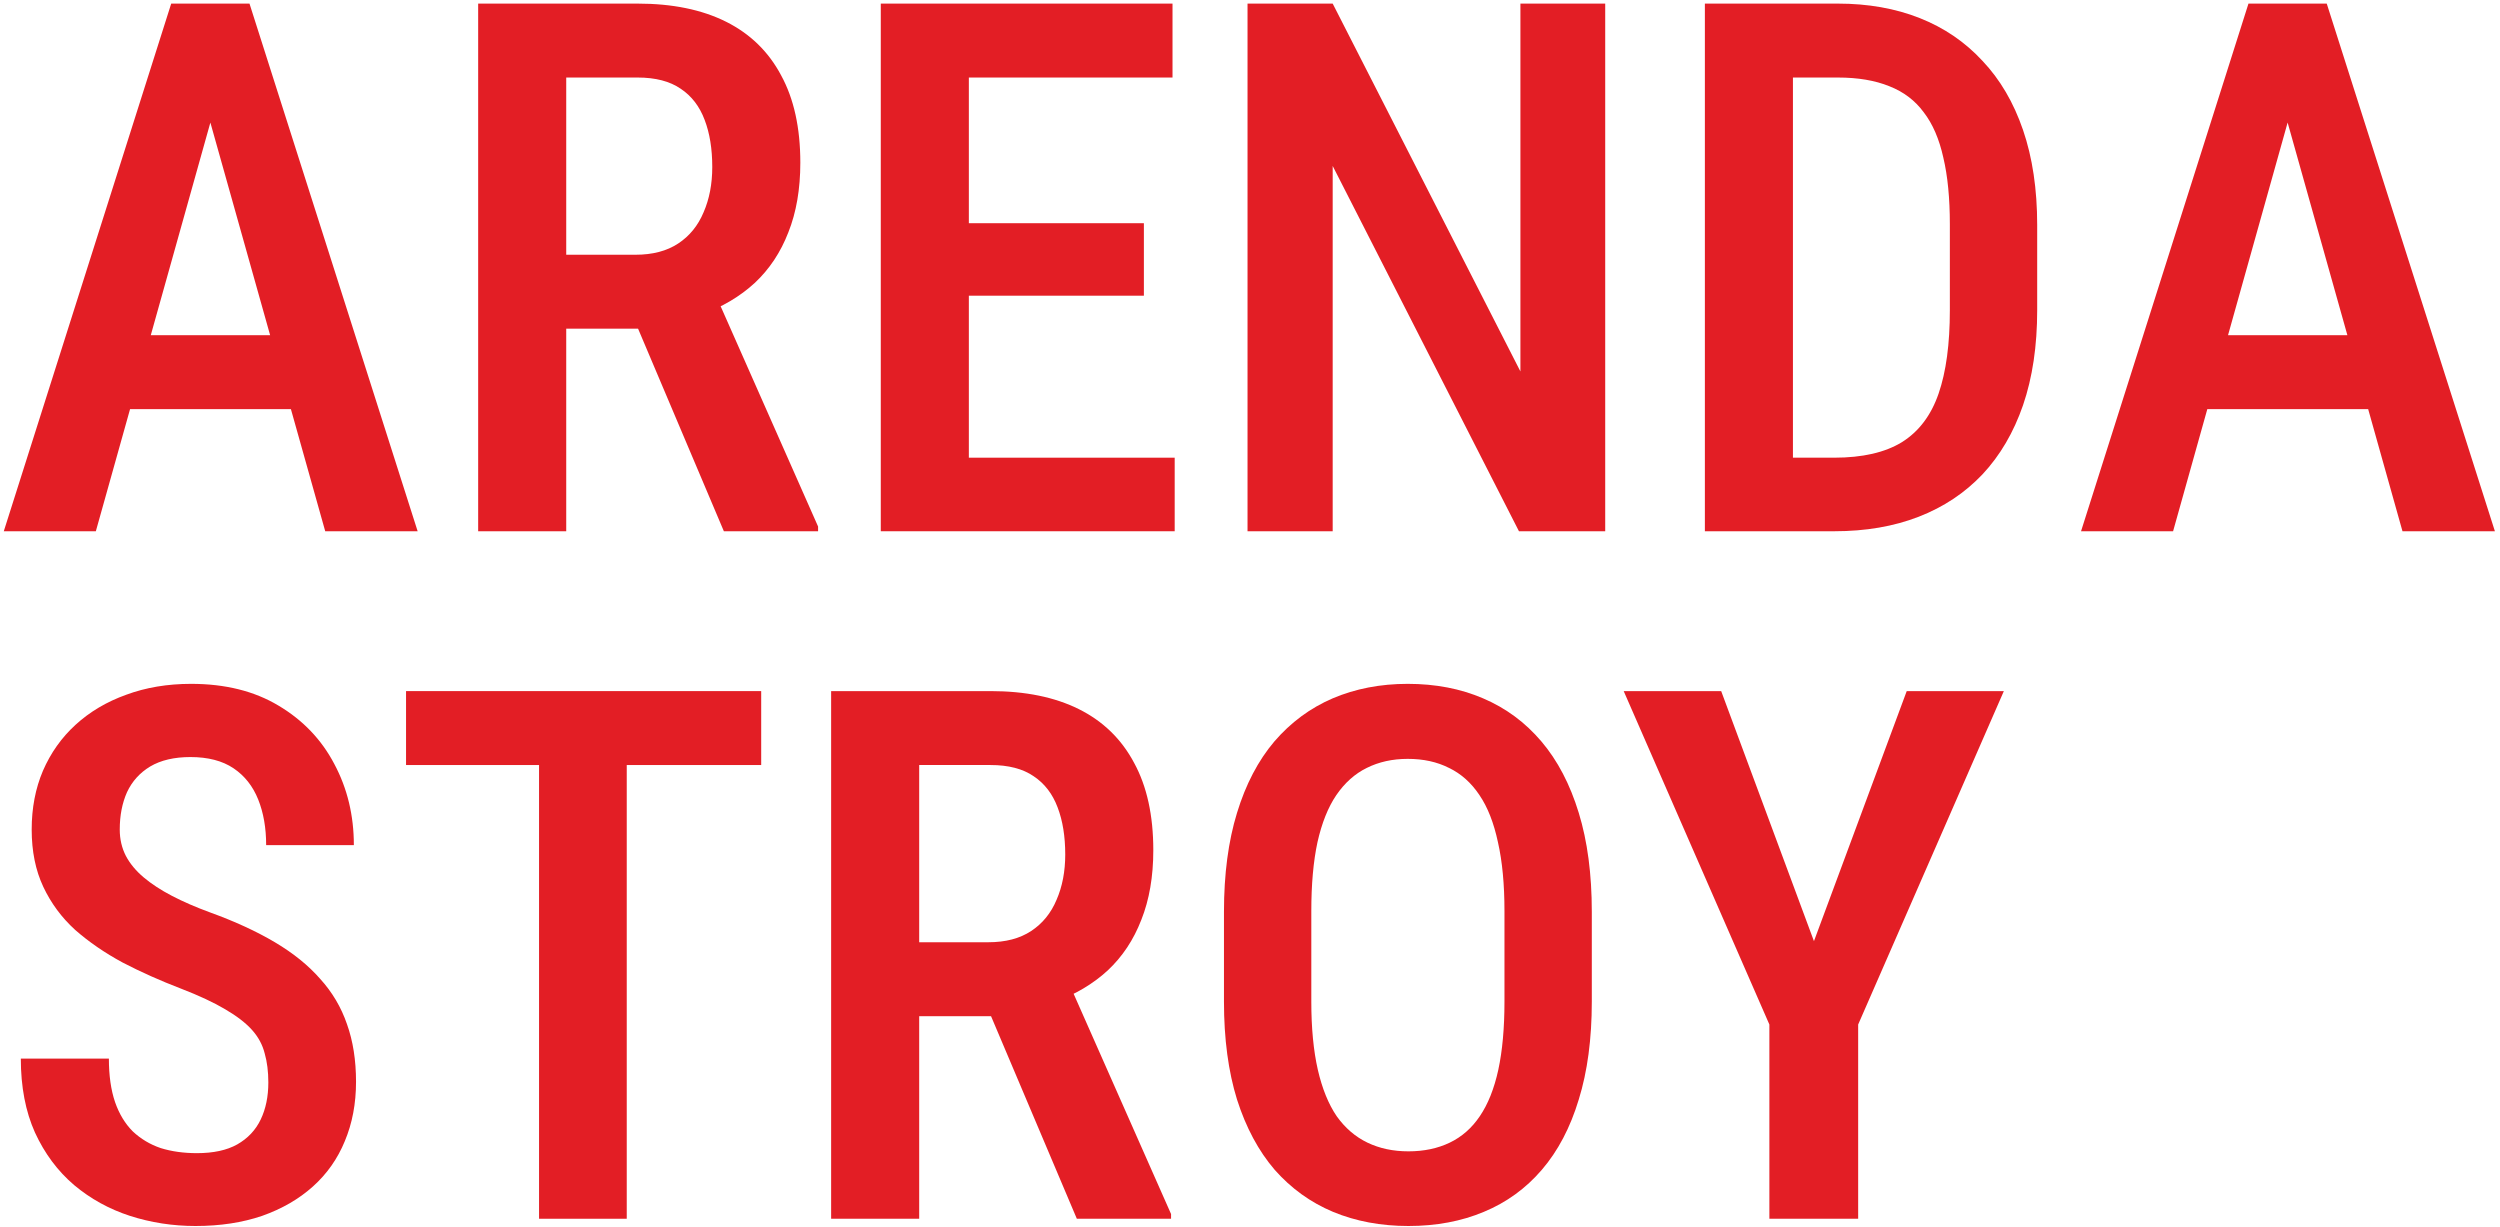 <?xml version="1.0" encoding="UTF-8"?> <svg xmlns="http://www.w3.org/2000/svg" width="320" height="157" viewBox="0 0 320 157" fill="none"><path d="M28.595 9.738L12.267 68H0.484L21.915 0.461H29.244L28.595 9.738ZM41.629 68L25.255 9.738L24.466 0.461H31.935L53.458 68H41.629ZM41.908 42.905V52.368H10.457V42.905H41.908Z" fill="#E31E25"></path><path d="M61.205 0.461H81.615C86.068 0.461 89.841 1.234 92.933 2.78C96.026 4.327 98.376 6.615 99.984 9.646C101.623 12.645 102.442 16.372 102.442 20.825C102.442 24.195 101.932 27.164 100.912 29.731C99.922 32.298 98.484 34.462 96.598 36.225C94.711 37.957 92.438 39.302 89.779 40.261L86.485 42.07H69.23L69.183 32.607H81.336C83.532 32.607 85.357 32.128 86.81 31.169C88.263 30.21 89.346 28.881 90.057 27.18C90.799 25.479 91.17 23.546 91.17 21.381C91.17 19.062 90.846 17.052 90.196 15.351C89.547 13.619 88.526 12.29 87.135 11.362C85.743 10.403 83.903 9.924 81.615 9.924H72.477V68H61.205V0.461ZM92.655 68L79.806 37.663L91.541 37.617L104.715 67.397V68H92.655Z" fill="#E31E25"></path><path d="M150.36 58.584V68H121.043V58.584H150.36ZM124.012 0.461V68H112.74V0.461H124.012ZM146.417 28.571V37.849H121.043V28.571H146.417ZM150.082 0.461V9.924H121.043V0.461H150.082Z" fill="#E31E25"></path><path d="M205.467 0.461V68H194.427L170.584 21.242V68H159.684V0.461H170.584L194.613 47.544V0.461H205.467Z" fill="#E31E25"></path><path d="M234.784 68H223.048L223.141 58.584H234.784C238.402 58.584 241.293 57.919 243.458 56.589C245.623 55.228 247.184 53.156 248.143 50.373C249.102 47.59 249.581 44.033 249.581 39.704V28.71C249.581 25.371 249.303 22.526 248.746 20.175C248.22 17.794 247.385 15.861 246.241 14.377C245.128 12.862 243.659 11.748 241.834 11.037C240.01 10.295 237.814 9.924 235.248 9.924H222.816V0.461H235.248C239.113 0.461 242.608 1.079 245.731 2.316C248.854 3.553 251.529 5.378 253.756 7.79C256.013 10.171 257.745 13.124 258.951 16.65C260.157 20.175 260.76 24.226 260.76 28.803V39.704C260.76 44.281 260.157 48.332 258.951 51.857C257.745 55.352 256.013 58.305 253.756 60.717C251.498 63.099 248.777 64.908 245.592 66.144C242.407 67.382 238.804 68 234.784 68ZM229.496 0.461V68H218.224V0.461H229.496Z" fill="#E31E25"></path><path d="M294.483 9.738L278.155 68H266.373L287.804 0.461H295.133L294.483 9.738ZM307.518 68L291.144 9.738L290.355 0.461H297.823L319.347 68H307.518ZM307.796 42.905V52.368H276.346V42.905H307.796Z" fill="#E31E25"></path><path d="M34.347 138.559C34.347 137.167 34.192 135.93 33.883 134.848C33.605 133.734 33.063 132.729 32.259 131.833C31.455 130.936 30.311 130.054 28.827 129.188C27.373 128.323 25.487 127.441 23.168 126.544C20.508 125.524 18.019 124.411 15.699 123.205C13.411 121.968 11.385 120.576 9.623 119.03C7.891 117.453 6.53 115.613 5.541 113.51C4.551 111.407 4.056 108.964 4.056 106.181C4.056 103.428 4.535 100.924 5.494 98.666C6.484 96.378 7.875 94.414 9.669 92.775C11.493 91.105 13.658 89.822 16.163 88.925C18.668 87.997 21.436 87.533 24.466 87.533C28.827 87.533 32.553 88.461 35.645 90.316C38.769 92.172 41.15 94.661 42.789 97.785C44.459 100.908 45.294 104.372 45.294 108.175H34.068C34.068 105.98 33.728 104.031 33.048 102.331C32.367 100.63 31.316 99.3 29.894 98.341C28.471 97.383 26.631 96.903 24.373 96.903C22.302 96.903 20.585 97.305 19.225 98.109C17.895 98.913 16.905 100.011 16.256 101.403C15.637 102.794 15.328 104.387 15.328 106.181C15.328 107.418 15.591 108.546 16.117 109.567C16.642 110.556 17.4 111.469 18.39 112.304C19.379 113.139 20.585 113.927 22.008 114.669C23.43 115.412 25.069 116.123 26.925 116.803C30.079 117.947 32.831 119.215 35.182 120.607C37.532 121.999 39.465 123.56 40.98 125.292C42.526 126.993 43.67 128.926 44.413 131.09C45.186 133.255 45.572 135.714 45.572 138.466C45.572 141.249 45.093 143.785 44.134 146.073C43.206 148.331 41.846 150.264 40.052 151.872C38.259 153.48 36.094 154.732 33.558 155.629C31.022 156.495 28.177 156.928 25.023 156.928C22.116 156.928 19.317 156.495 16.627 155.629C13.967 154.763 11.586 153.449 9.483 151.686C7.381 149.892 5.711 147.65 4.474 144.96C3.268 142.27 2.665 139.115 2.665 135.497H13.937C13.937 137.662 14.199 139.517 14.725 141.063C15.251 142.579 16.009 143.831 16.998 144.821C18.019 145.779 19.209 146.491 20.57 146.955C21.961 147.388 23.508 147.604 25.209 147.604C27.311 147.604 29.028 147.233 30.357 146.491C31.718 145.718 32.723 144.651 33.373 143.29C34.022 141.929 34.347 140.352 34.347 138.559Z" fill="#E31E25"></path><path d="M80.223 88.461V156H68.998V88.461H80.223ZM97.433 88.461V97.924H51.974V88.461H97.433Z" fill="#E31E25"></path><path d="M106.385 88.461H126.795C131.249 88.461 135.021 89.234 138.114 90.78C141.206 92.326 143.556 94.615 145.165 97.645C146.804 100.645 147.623 104.372 147.623 108.825C147.623 112.195 147.113 115.164 146.092 117.731C145.103 120.298 143.665 122.462 141.778 124.225C139.892 125.957 137.619 127.302 134.959 128.261L131.666 130.07H114.41L114.364 120.607H126.517C128.713 120.607 130.537 120.128 131.991 119.169C133.444 118.21 134.527 116.881 135.238 115.18C135.98 113.479 136.351 111.546 136.351 109.381C136.351 107.062 136.026 105.052 135.377 103.351C134.728 101.619 133.707 100.29 132.315 99.362C130.924 98.403 129.084 97.924 126.795 97.924H117.657V156H106.385V88.461ZM137.835 156L124.986 125.663L136.722 125.617L149.896 155.397V156H137.835Z" fill="#E31E25"></path><path d="M203.751 116.71V128.214C203.751 132.977 203.194 137.152 202.081 140.739C200.999 144.326 199.422 147.326 197.35 149.738C195.309 152.119 192.835 153.913 189.928 155.119C187.052 156.325 183.836 156.928 180.279 156.928C176.754 156.928 173.538 156.325 170.631 155.119C167.755 153.913 165.265 152.119 163.163 149.738C161.091 147.326 159.483 144.326 158.338 140.739C157.225 137.152 156.668 132.977 156.668 128.214V116.71C156.668 111.886 157.225 107.665 158.338 104.047C159.452 100.398 161.044 97.352 163.116 94.909C165.219 92.466 167.708 90.626 170.584 89.389C173.491 88.152 176.692 87.533 180.187 87.533C183.743 87.533 186.959 88.152 189.835 89.389C192.742 90.626 195.231 92.466 197.303 94.909C199.375 97.352 200.968 100.398 202.081 104.047C203.194 107.665 203.751 111.886 203.751 116.71ZM192.572 128.214V116.618C192.572 113.185 192.293 110.247 191.737 107.804C191.211 105.33 190.423 103.32 189.371 101.774C188.32 100.197 187.021 99.037 185.475 98.295C183.959 97.522 182.197 97.135 180.187 97.135C178.238 97.135 176.491 97.522 174.945 98.295C173.43 99.037 172.131 100.197 171.048 101.774C169.997 103.32 169.193 105.33 168.636 107.804C168.111 110.247 167.848 113.185 167.848 116.618V128.214C167.848 131.585 168.126 134.492 168.683 136.935C169.239 139.347 170.043 141.326 171.095 142.873C172.177 144.388 173.491 145.517 175.038 146.259C176.584 147.001 178.331 147.372 180.279 147.372C182.258 147.372 184.021 147.001 185.567 146.259C187.114 145.517 188.397 144.388 189.417 142.873C190.469 141.326 191.257 139.347 191.783 136.935C192.309 134.492 192.572 131.585 192.572 128.214Z" fill="#E31E25"></path><path d="M220.311 88.461L232.186 120.468L244.061 88.461H256.493L237.845 131.137V156H226.48V131.137L207.833 88.461H220.311Z" fill="#E31E25"></path></svg> 
